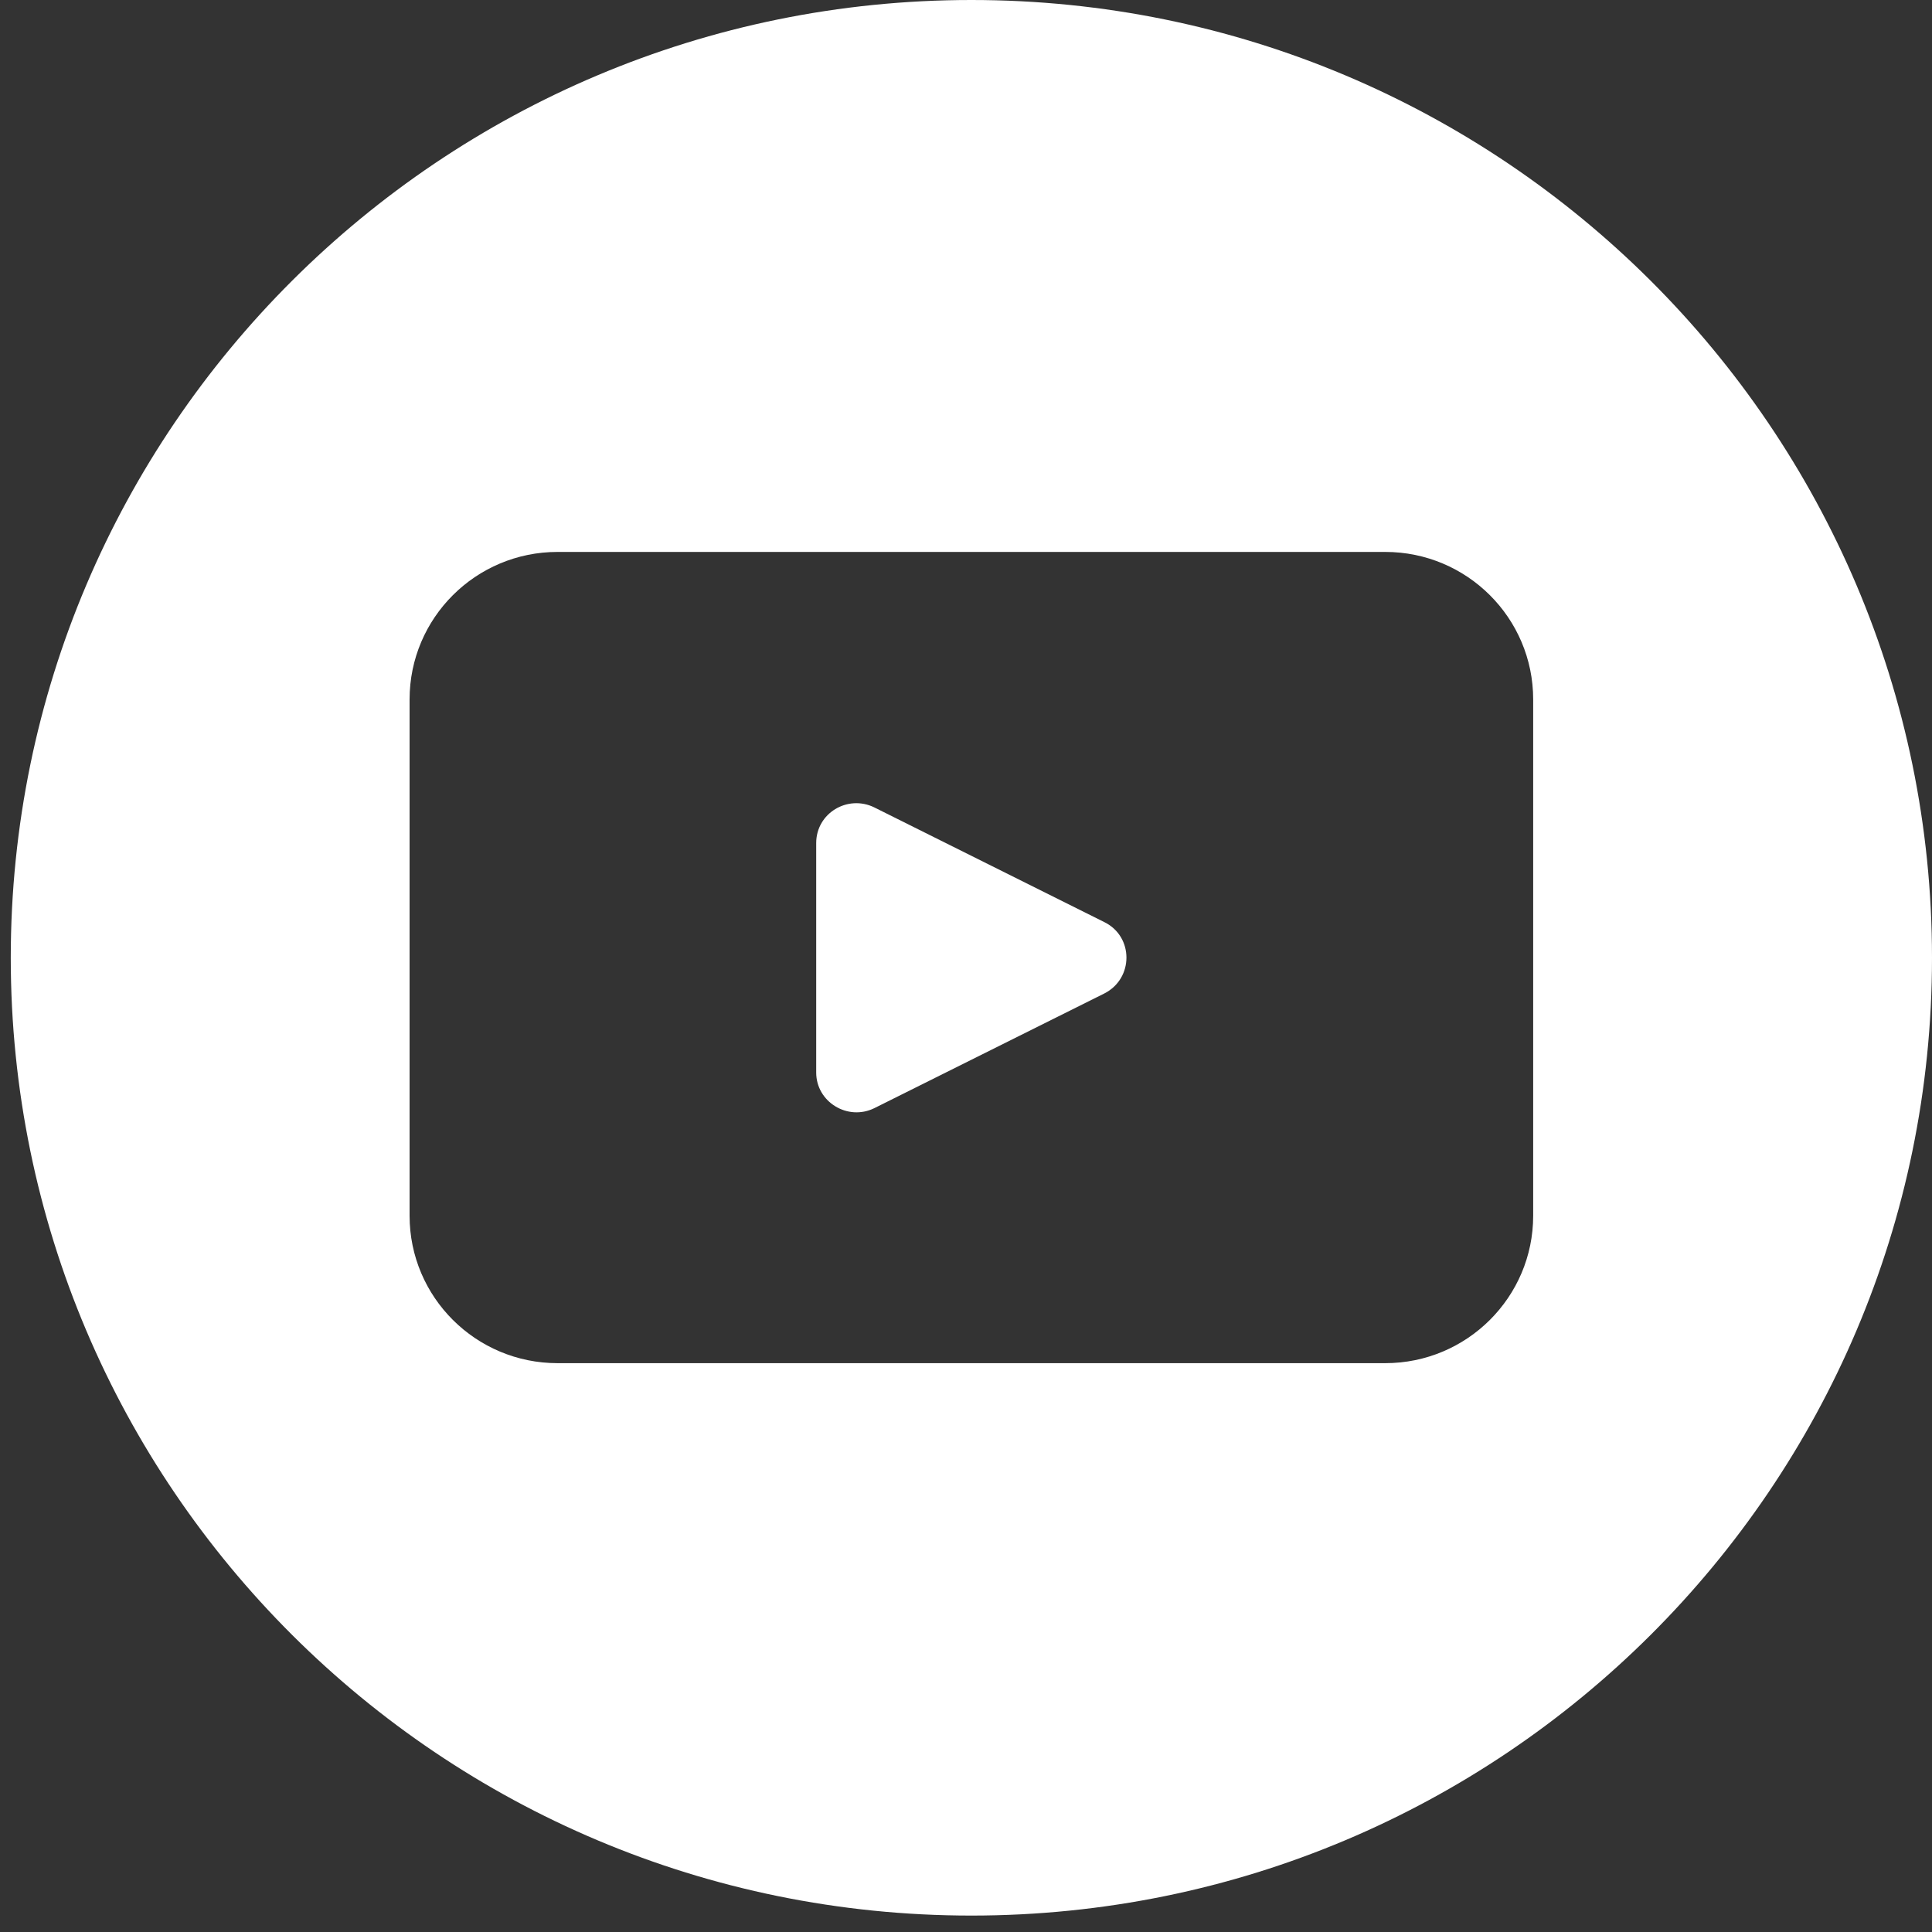 <svg width="28" height="28" viewBox="0 0 28 28" fill="none" xmlns="http://www.w3.org/2000/svg">
<rect x="0" y="0" width="28" height="28" fill="#333333" stroke="none"/>
<path d="M14.078 0C6.392 0 0.156 6.218 0.156 13.881C0.156 21.545 6.392 27.762 14.078 27.762C21.764 27.762 28 21.545 28 13.881C28 6.218 21.764 0 14.078 0ZM22.22 17.619C22.22 18.799 21.26 19.756 20.076 19.756H8.08C6.896 19.756 5.936 18.799 5.936 17.619V10.137C5.936 8.956 6.896 7.999 8.08 7.999H20.076C21.26 7.999 22.22 8.956 22.22 10.137V17.619Z" fill="white"/>
<path d="M16.005 13.364L12.67 11.701C12.284 11.513 11.829 11.785 11.829 12.218V15.544C11.829 15.97 12.284 16.249 12.67 16.061L16.005 14.398C16.432 14.181 16.432 13.574 16.005 13.364Z" fill="white"/>
</svg>
